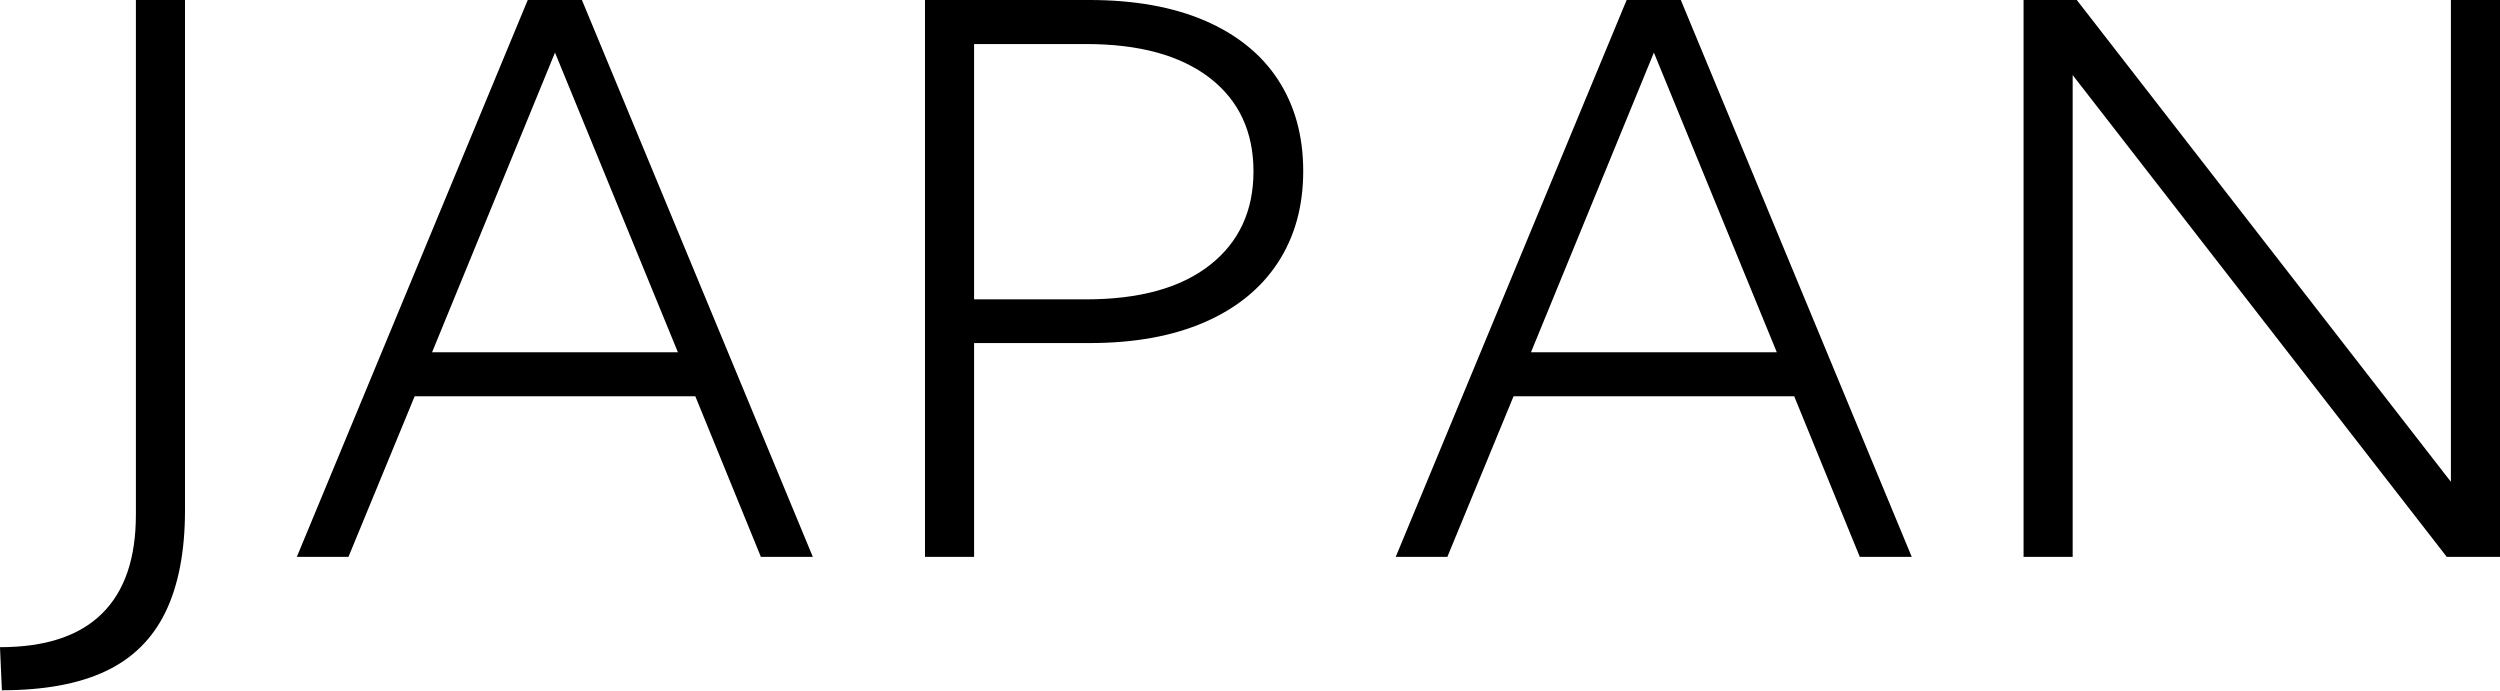 <?xml version="1.0" encoding="UTF-8"?>
<svg id="_レイヤー_2" data-name="レイヤー 2" xmlns="http://www.w3.org/2000/svg" viewBox="0 0 78.92 21.8">
  <g id="JAPAN白四角">
    <g>
      <path d="M.06,21.8l-.06-1.37c1.43,0,2.5-.35,3.22-1.06s1.07-1.75,1.07-3.13V0h1.55v16.11c0,1.3-.21,2.38-.62,3.22s-1.04,1.46-1.89,1.86-1.94.6-3.28.6Z"/>
      <path d="M11,17.58h-1.63L16.66,0h1.71l7.29,17.58h-1.64l-2.07-5.07h-8.86l-2.09,5.07ZM13.64,11.12h7.76l-3.88-9.46-3.88,9.46Z"/>
      <path d="M29.2,17.58V0h5.19c1.42,0,2.64.22,3.64.65s1.78,1.05,2.31,1.86.8,1.77.8,2.89-.27,2.08-.8,2.89-1.3,1.44-2.31,1.88-2.22.66-3.64.66h-3.64v6.75h-1.55ZM30.75,9.45h3.53c1.69,0,2.99-.36,3.91-1.08s1.38-1.71,1.38-2.96-.46-2.24-1.38-2.95-2.22-1.07-3.91-1.07h-3.53v8.06Z"/>
      <path d="M45.69,17.58h-1.63L51.35,0h1.71l7.29,17.58h-1.64l-2.07-5.07h-8.86l-2.09,5.07ZM48.33,11.12h7.76l-3.88-9.46-3.88,9.46Z"/>
      <path d="M78.92,17.58h-1.68l-11.81-15.21v15.21h-1.55V0h1.68l11.81,15.21V0h1.55v17.58Z"/>
    </g>
  </g>
</svg>